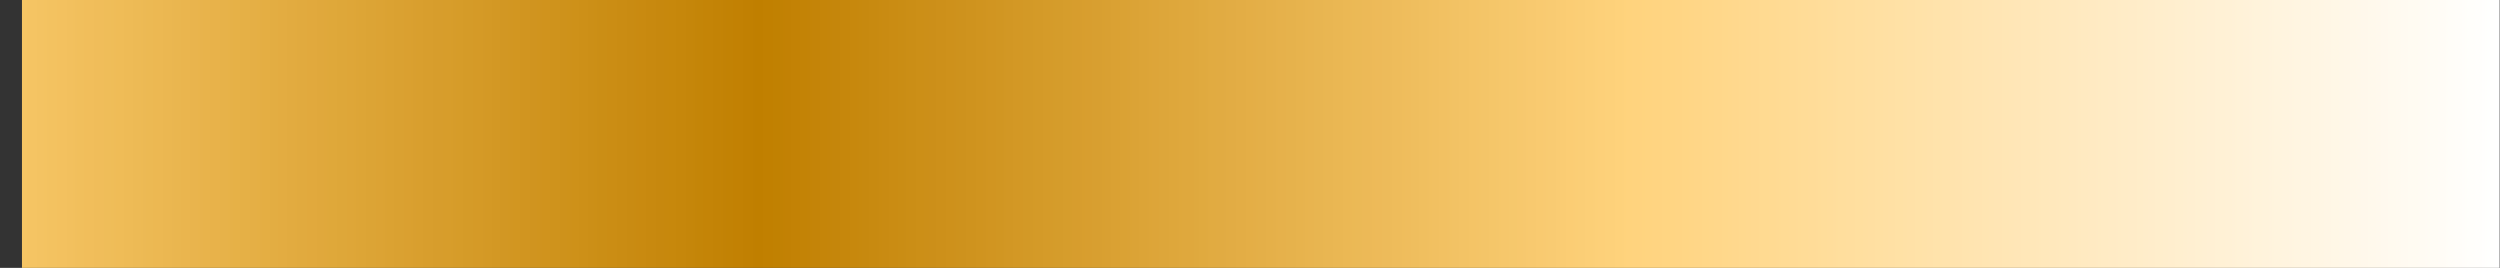 <svg width="112" height="12" viewBox="0 0 112 12" fill="none" xmlns="http://www.w3.org/2000/svg">
<rect x="0" y="0" width="112" height="12" fill="#333333" stroke="none"/>
<path d="M0.984 0V12H111.984V0H0.984Z" fill="url(#paint0_linear_4929_6419)"/>
<defs>
<linearGradient id="paint0_linear_4929_6419" x1="0.984" y1="5.999" x2="111.983" y2="5.999" gradientUnits="userSpaceOnUse">
<stop stop-color="#F6C564"/>
<stop offset="0.004" stop-color="#F5C463"/>
<stop offset="0.008" stop-color="#F4C362"/>
<stop offset="0.012" stop-color="#F3C260"/>
<stop offset="0.016" stop-color="#F3C15F"/>
<stop offset="0.02" stop-color="#F2C05E"/>
<stop offset="0.023" stop-color="#F1BF5C"/>
<stop offset="0.027" stop-color="#F1BE5B"/>
<stop offset="0.031" stop-color="#F0BD5A"/>
<stop offset="0.035" stop-color="#EFBD59"/>
<stop offset="0.039" stop-color="#EFBC57"/>
<stop offset="0.043" stop-color="#EEBB56"/>
<stop offset="0.047" stop-color="#EDBA55"/>
<stop offset="0.051" stop-color="#ECB953"/>
<stop offset="0.055" stop-color="#ECB852"/>
<stop offset="0.059" stop-color="#EBB751"/>
<stop offset="0.062" stop-color="#EAB64F"/>
<stop offset="0.066" stop-color="#EAB54E"/>
<stop offset="0.07" stop-color="#E9B44D"/>
<stop offset="0.074" stop-color="#E8B34B"/>
<stop offset="0.078" stop-color="#E8B24A"/>
<stop offset="0.082" stop-color="#E7B249"/>
<stop offset="0.086" stop-color="#E6B147"/>
<stop offset="0.09" stop-color="#E5B046"/>
<stop offset="0.094" stop-color="#E5AF45"/>
<stop offset="0.098" stop-color="#E4AE43"/>
<stop offset="0.102" stop-color="#E3AD42"/>
<stop offset="0.105" stop-color="#E3AC41"/>
<stop offset="0.109" stop-color="#E2AB40"/>
<stop offset="0.113" stop-color="#E1AA3E"/>
<stop offset="0.117" stop-color="#E1A93D"/>
<stop offset="0.121" stop-color="#E0A83C"/>
<stop offset="0.125" stop-color="#DFA83A"/>
<stop offset="0.129" stop-color="#DEA739"/>
<stop offset="0.133" stop-color="#DEA638"/>
<stop offset="0.137" stop-color="#DDA536"/>
<stop offset="0.141" stop-color="#DCA435"/>
<stop offset="0.145" stop-color="#DCA334"/>
<stop offset="0.148" stop-color="#DBA232"/>
<stop offset="0.152" stop-color="#DAA131"/>
<stop offset="0.156" stop-color="#DAA030"/>
<stop offset="0.16" stop-color="#D99F2E"/>
<stop offset="0.164" stop-color="#D89E2D"/>
<stop offset="0.168" stop-color="#D79D2C"/>
<stop offset="0.172" stop-color="#D79D2B"/>
<stop offset="0.176" stop-color="#D69C29"/>
<stop offset="0.18" stop-color="#D59B28"/>
<stop offset="0.184" stop-color="#D59A27"/>
<stop offset="0.188" stop-color="#D49925"/>
<stop offset="0.191" stop-color="#D39824"/>
<stop offset="0.195" stop-color="#D29723"/>
<stop offset="0.199" stop-color="#D29621"/>
<stop offset="0.203" stop-color="#D19520"/>
<stop offset="0.207" stop-color="#D0941F"/>
<stop offset="0.211" stop-color="#D0931D"/>
<stop offset="0.215" stop-color="#CF931C"/>
<stop offset="0.219" stop-color="#CE921B"/>
<stop offset="0.223" stop-color="#CE9119"/>
<stop offset="0.227" stop-color="#CD9018"/>
<stop offset="0.23" stop-color="#CC8F17"/>
<stop offset="0.234" stop-color="#CB8E15"/>
<stop offset="0.238" stop-color="#CB8D14"/>
<stop offset="0.242" stop-color="#CA8C13"/>
<stop offset="0.246" stop-color="#C98B12"/>
<stop offset="0.25" stop-color="#C98A10"/>
<stop offset="0.254" stop-color="#C8890F"/>
<stop offset="0.258" stop-color="#C7880E"/>
<stop offset="0.262" stop-color="#C7880C"/>
<stop offset="0.266" stop-color="#C6870B"/>
<stop offset="0.27" stop-color="#C5860A"/>
<stop offset="0.273" stop-color="#C48508"/>
<stop offset="0.277" stop-color="#C48407"/>
<stop offset="0.281" stop-color="#C38306"/>
<stop offset="0.285" stop-color="#C28204"/>
<stop offset="0.285" stop-color="#C28204"/>
<stop offset="0.289" stop-color="#C28103"/>
<stop offset="0.293" stop-color="#C18002"/>
<stop offset="0.297" stop-color="#C07F00"/>
<stop offset="0.301" stop-color="#C18001"/>
<stop offset="0.305" stop-color="#C18102"/>
<stop offset="0.309" stop-color="#C28104"/>
<stop offset="0.312" stop-color="#C38205"/>
<stop offset="0.316" stop-color="#C38306"/>
<stop offset="0.32" stop-color="#C48408"/>
<stop offset="0.324" stop-color="#C58509"/>
<stop offset="0.328" stop-color="#C5860B"/>
<stop offset="0.332" stop-color="#C6870C"/>
<stop offset="0.336" stop-color="#C7880D"/>
<stop offset="0.34" stop-color="#C7890F"/>
<stop offset="0.344" stop-color="#C88A10"/>
<stop offset="0.348" stop-color="#C98B12"/>
<stop offset="0.352" stop-color="#CA8C13"/>
<stop offset="0.355" stop-color="#CA8D14"/>
<stop offset="0.359" stop-color="#CB8E16"/>
<stop offset="0.363" stop-color="#CC8F17"/>
<stop offset="0.367" stop-color="#CC8F19"/>
<stop offset="0.371" stop-color="#CD901A"/>
<stop offset="0.375" stop-color="#CE911B"/>
<stop offset="0.379" stop-color="#CE921D"/>
<stop offset="0.383" stop-color="#CF931E"/>
<stop offset="0.387" stop-color="#D0941F"/>
<stop offset="0.391" stop-color="#D19521"/>
<stop offset="0.395" stop-color="#D19622"/>
<stop offset="0.398" stop-color="#D29724"/>
<stop offset="0.402" stop-color="#D39825"/>
<stop offset="0.406" stop-color="#D39926"/>
<stop offset="0.41" stop-color="#D49A28"/>
<stop offset="0.414" stop-color="#D59B29"/>
<stop offset="0.418" stop-color="#D59C2B"/>
<stop offset="0.422" stop-color="#D69D2C"/>
<stop offset="0.426" stop-color="#D79D2D"/>
<stop offset="0.43" stop-color="#D89E2F"/>
<stop offset="0.434" stop-color="#D89F30"/>
<stop offset="0.438" stop-color="#D9A032"/>
<stop offset="0.441" stop-color="#DAA133"/>
<stop offset="0.445" stop-color="#DAA234"/>
<stop offset="0.449" stop-color="#DBA336"/>
<stop offset="0.453" stop-color="#DCA437"/>
<stop offset="0.457" stop-color="#DDA539"/>
<stop offset="0.461" stop-color="#DDA63A"/>
<stop offset="0.465" stop-color="#DEA73B"/>
<stop offset="0.469" stop-color="#DFA83D"/>
<stop offset="0.473" stop-color="#DFA83D"/>
<stop offset="0.473" stop-color="#DFA93E"/>
<stop offset="0.477" stop-color="#E0AA3F"/>
<stop offset="0.48" stop-color="#E1AB41"/>
<stop offset="0.484" stop-color="#E1AB42"/>
<stop offset="0.488" stop-color="#E2AC44"/>
<stop offset="0.492" stop-color="#E3AD45"/>
<stop offset="0.496" stop-color="#E4AE46"/>
<stop offset="0.5" stop-color="#E4AF48"/>
<stop offset="0.504" stop-color="#E5B049"/>
<stop offset="0.508" stop-color="#E6B14B"/>
<stop offset="0.512" stop-color="#E6B24C"/>
<stop offset="0.516" stop-color="#E7B34D"/>
<stop offset="0.52" stop-color="#E8B44F"/>
<stop offset="0.523" stop-color="#E8B550"/>
<stop offset="0.527" stop-color="#E9B652"/>
<stop offset="0.531" stop-color="#EAB753"/>
<stop offset="0.535" stop-color="#EBB854"/>
<stop offset="0.539" stop-color="#EBB956"/>
<stop offset="0.543" stop-color="#ECB957"/>
<stop offset="0.547" stop-color="#EDBA59"/>
<stop offset="0.551" stop-color="#EDBB5A"/>
<stop offset="0.555" stop-color="#EEBC5B"/>
<stop offset="0.559" stop-color="#EFBD5D"/>
<stop offset="0.562" stop-color="#EFBE5E"/>
<stop offset="0.566" stop-color="#F0BF5F"/>
<stop offset="0.57" stop-color="#F1C061"/>
<stop offset="0.574" stop-color="#F2C162"/>
<stop offset="0.578" stop-color="#F2C264"/>
<stop offset="0.582" stop-color="#F3C365"/>
<stop offset="0.586" stop-color="#F4C466"/>
<stop offset="0.59" stop-color="#F4C568"/>
<stop offset="0.594" stop-color="#F5C669"/>
<stop offset="0.598" stop-color="#F6C76B"/>
<stop offset="0.602" stop-color="#F6C86C"/>
<stop offset="0.605" stop-color="#F7C86D"/>
<stop offset="0.609" stop-color="#F8C96F"/>
<stop offset="0.613" stop-color="#F9CA70"/>
<stop offset="0.617" stop-color="#F9CB72"/>
<stop offset="0.621" stop-color="#FACC73"/>
<stop offset="0.625" stop-color="#FBCD74"/>
<stop offset="0.629" stop-color="#FBCE76"/>
<stop offset="0.633" stop-color="#FCCF77"/>
<stop offset="0.637" stop-color="#FDD079"/>
<stop offset="0.641" stop-color="#FDD17A"/>
<stop offset="0.645" stop-color="#FED27B"/>
<stop offset="0.648" stop-color="#FFD37D"/>
<stop offset="0.652" stop-color="#FFD37E"/>
<stop offset="0.656" stop-color="#FFD480"/>
<stop offset="0.66" stop-color="#FFD481"/>
<stop offset="0.664" stop-color="#FFD582"/>
<stop offset="0.668" stop-color="#FFD584"/>
<stop offset="0.672" stop-color="#FFD685"/>
<stop offset="0.676" stop-color="#FFD687"/>
<stop offset="0.68" stop-color="#FFD788"/>
<stop offset="0.684" stop-color="#FFD78A"/>
<stop offset="0.688" stop-color="#FFD88B"/>
<stop offset="0.691" stop-color="#FFD88D"/>
<stop offset="0.695" stop-color="#FFD98E"/>
<stop offset="0.699" stop-color="#FFD990"/>
<stop offset="0.703" stop-color="#FFDA91"/>
<stop offset="0.707" stop-color="#FFDA92"/>
<stop offset="0.711" stop-color="#FFDB94"/>
<stop offset="0.715" stop-color="#FFDB95"/>
<stop offset="0.719" stop-color="#FFDC97"/>
<stop offset="0.723" stop-color="#FFDC98"/>
<stop offset="0.727" stop-color="#FFDD9A"/>
<stop offset="0.73" stop-color="#FFDD9B"/>
<stop offset="0.734" stop-color="#FFDE9D"/>
<stop offset="0.738" stop-color="#FFDE9E"/>
<stop offset="0.742" stop-color="#FFDF9F"/>
<stop offset="0.746" stop-color="#FFDFA1"/>
<stop offset="0.75" stop-color="#FFE0A2"/>
<stop offset="0.754" stop-color="#FFE0A4"/>
<stop offset="0.758" stop-color="#FFE1A5"/>
<stop offset="0.762" stop-color="#FFE1A7"/>
<stop offset="0.766" stop-color="#FFE2A8"/>
<stop offset="0.77" stop-color="#FFE2AA"/>
<stop offset="0.773" stop-color="#FFE3AB"/>
<stop offset="0.777" stop-color="#FFE3AC"/>
<stop offset="0.781" stop-color="#FFE3AE"/>
<stop offset="0.785" stop-color="#FFE4AF"/>
<stop offset="0.789" stop-color="#FFE4B1"/>
<stop offset="0.793" stop-color="#FFE5B2"/>
<stop offset="0.797" stop-color="#FFE5B4"/>
<stop offset="0.801" stop-color="#FFE6B5"/>
<stop offset="0.805" stop-color="#FFE6B7"/>
<stop offset="0.809" stop-color="#FFE7B8"/>
<stop offset="0.812" stop-color="#FFE7B9"/>
<stop offset="0.816" stop-color="#FFE8BB"/>
<stop offset="0.82" stop-color="#FFE8BC"/>
<stop offset="0.824" stop-color="#FFE9BE"/>
<stop offset="0.828" stop-color="#FFE9BF"/>
<stop offset="0.832" stop-color="#FFEAC1"/>
<stop offset="0.836" stop-color="#FFEAC2"/>
<stop offset="0.84" stop-color="#FFEBC4"/>
<stop offset="0.844" stop-color="#FFEBC5"/>
<stop offset="0.848" stop-color="#FFECC7"/>
<stop offset="0.852" stop-color="#FFECC8"/>
<stop offset="0.855" stop-color="#FFEDC9"/>
<stop offset="0.859" stop-color="#FFEDCB"/>
<stop offset="0.863" stop-color="#FFEECC"/>
<stop offset="0.867" stop-color="#FFEECE"/>
<stop offset="0.871" stop-color="#FFEFCF"/>
<stop offset="0.875" stop-color="#FFEFD1"/>
<stop offset="0.879" stop-color="#FFF0D2"/>
<stop offset="0.883" stop-color="#FFF0D4"/>
<stop offset="0.887" stop-color="#FFF1D5"/>
<stop offset="0.891" stop-color="#FFF1D6"/>
<stop offset="0.895" stop-color="#FFF2D8"/>
<stop offset="0.898" stop-color="#FFF2D9"/>
<stop offset="0.902" stop-color="#FFF3DB"/>
<stop offset="0.906" stop-color="#FFF3DC"/>
<stop offset="0.91" stop-color="#FFF4DE"/>
<stop offset="0.914" stop-color="#FFF4DF"/>
<stop offset="0.918" stop-color="#FFF5E1"/>
<stop offset="0.922" stop-color="#FFF5E2"/>
<stop offset="0.926" stop-color="#FFF6E3"/>
<stop offset="0.93" stop-color="#FFF6E5"/>
<stop offset="0.934" stop-color="#FFF7E6"/>
<stop offset="0.938" stop-color="#FFF7E8"/>
<stop offset="0.941" stop-color="#FFF8E9"/>
<stop offset="0.945" stop-color="#FFF8EB"/>
<stop offset="0.949" stop-color="#FFF9EC"/>
<stop offset="0.953" stop-color="#FFF9EE"/>
<stop offset="0.957" stop-color="#FFFAEF"/>
<stop offset="0.961" stop-color="#FFFAF1"/>
<stop offset="0.965" stop-color="#FFFBF2"/>
<stop offset="0.969" stop-color="#FFFBF3"/>
<stop offset="0.973" stop-color="#FFFCF5"/>
<stop offset="0.977" stop-color="#FFFCF6"/>
<stop offset="0.98" stop-color="#FFFDF8"/>
<stop offset="0.984" stop-color="#FFFDF9"/>
<stop offset="0.988" stop-color="#FFFEFB"/>
<stop offset="0.992" stop-color="#FFFEFC"/>
<stop offset="0.996" stop-color="#FFFFFE"/>
<stop offset="1" stop-color="white"/>
</linearGradient>
</defs>
</svg>
